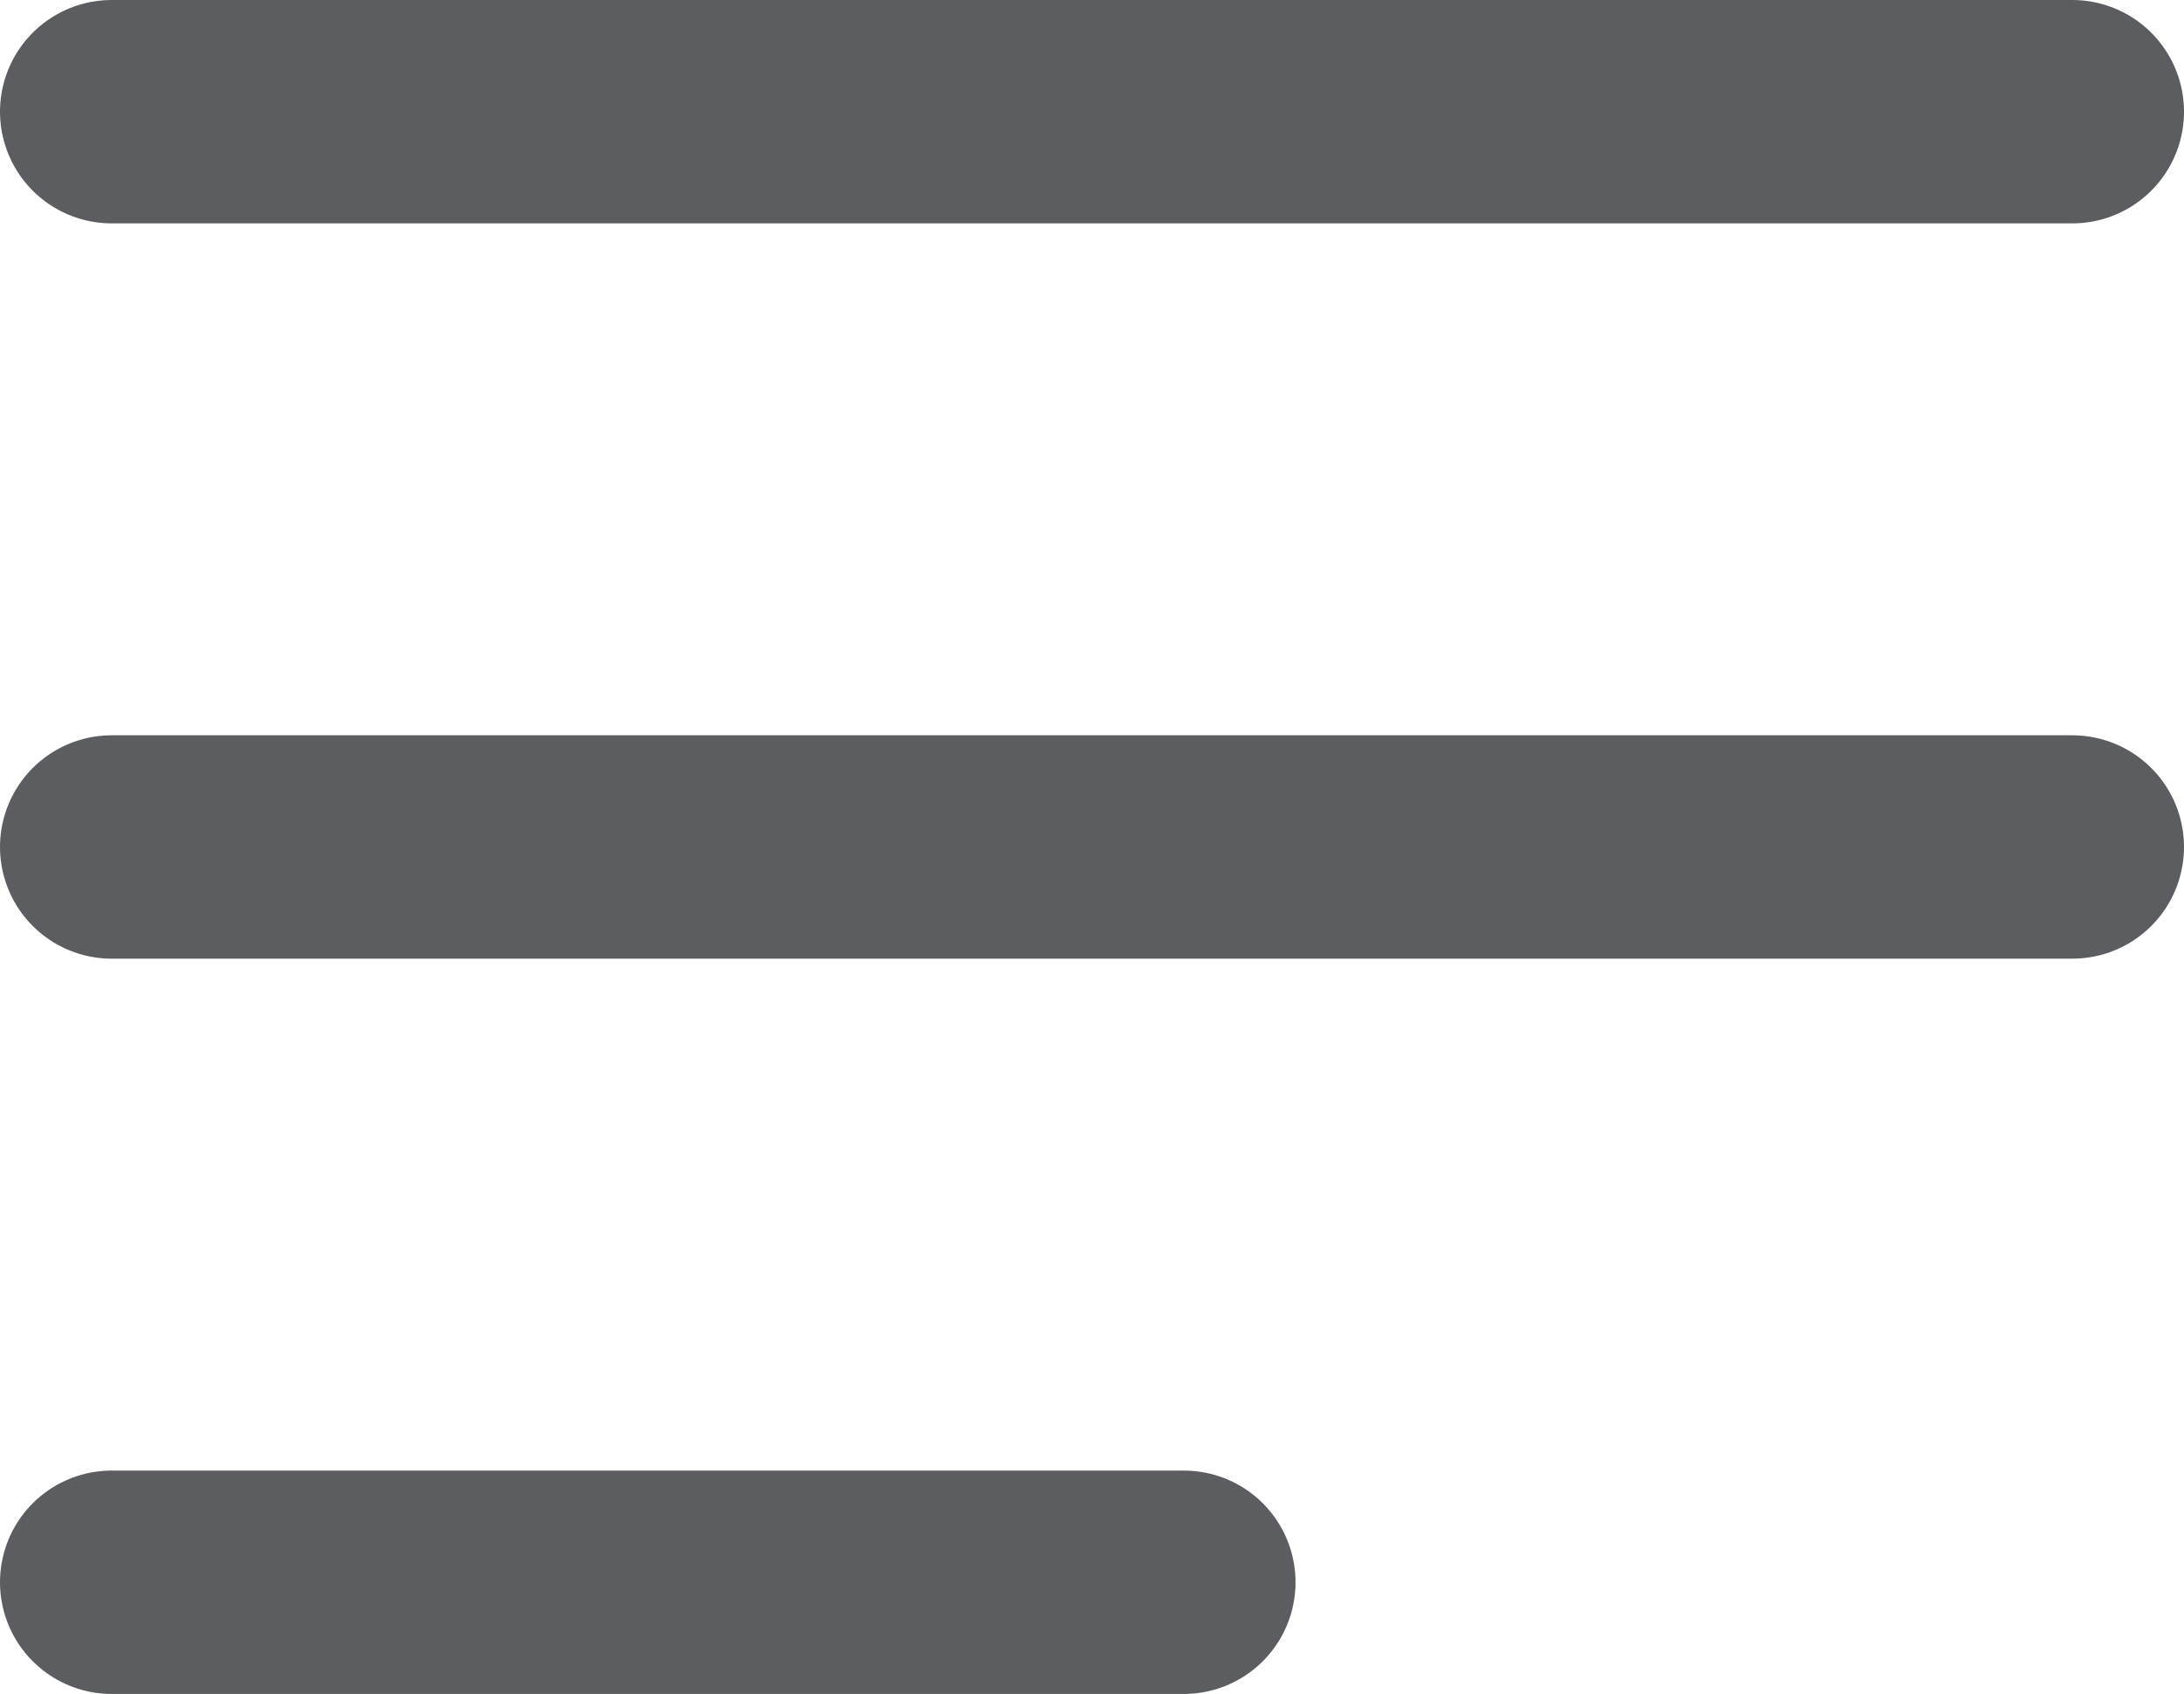 <svg xmlns="http://www.w3.org/2000/svg" width="29.333" height="22.75" viewBox="0 0 29.333 22.75"><defs><style>.a{fill:none;stroke:#5c5d60;stroke-linecap:round;stroke-linejoin:round;stroke-width:3px;}</style></defs><path class="a" d="M4,6H30.333M4,15.875H30.333M4,25.75H18.4" transform="translate(-2.5 -4.5)"/></svg>